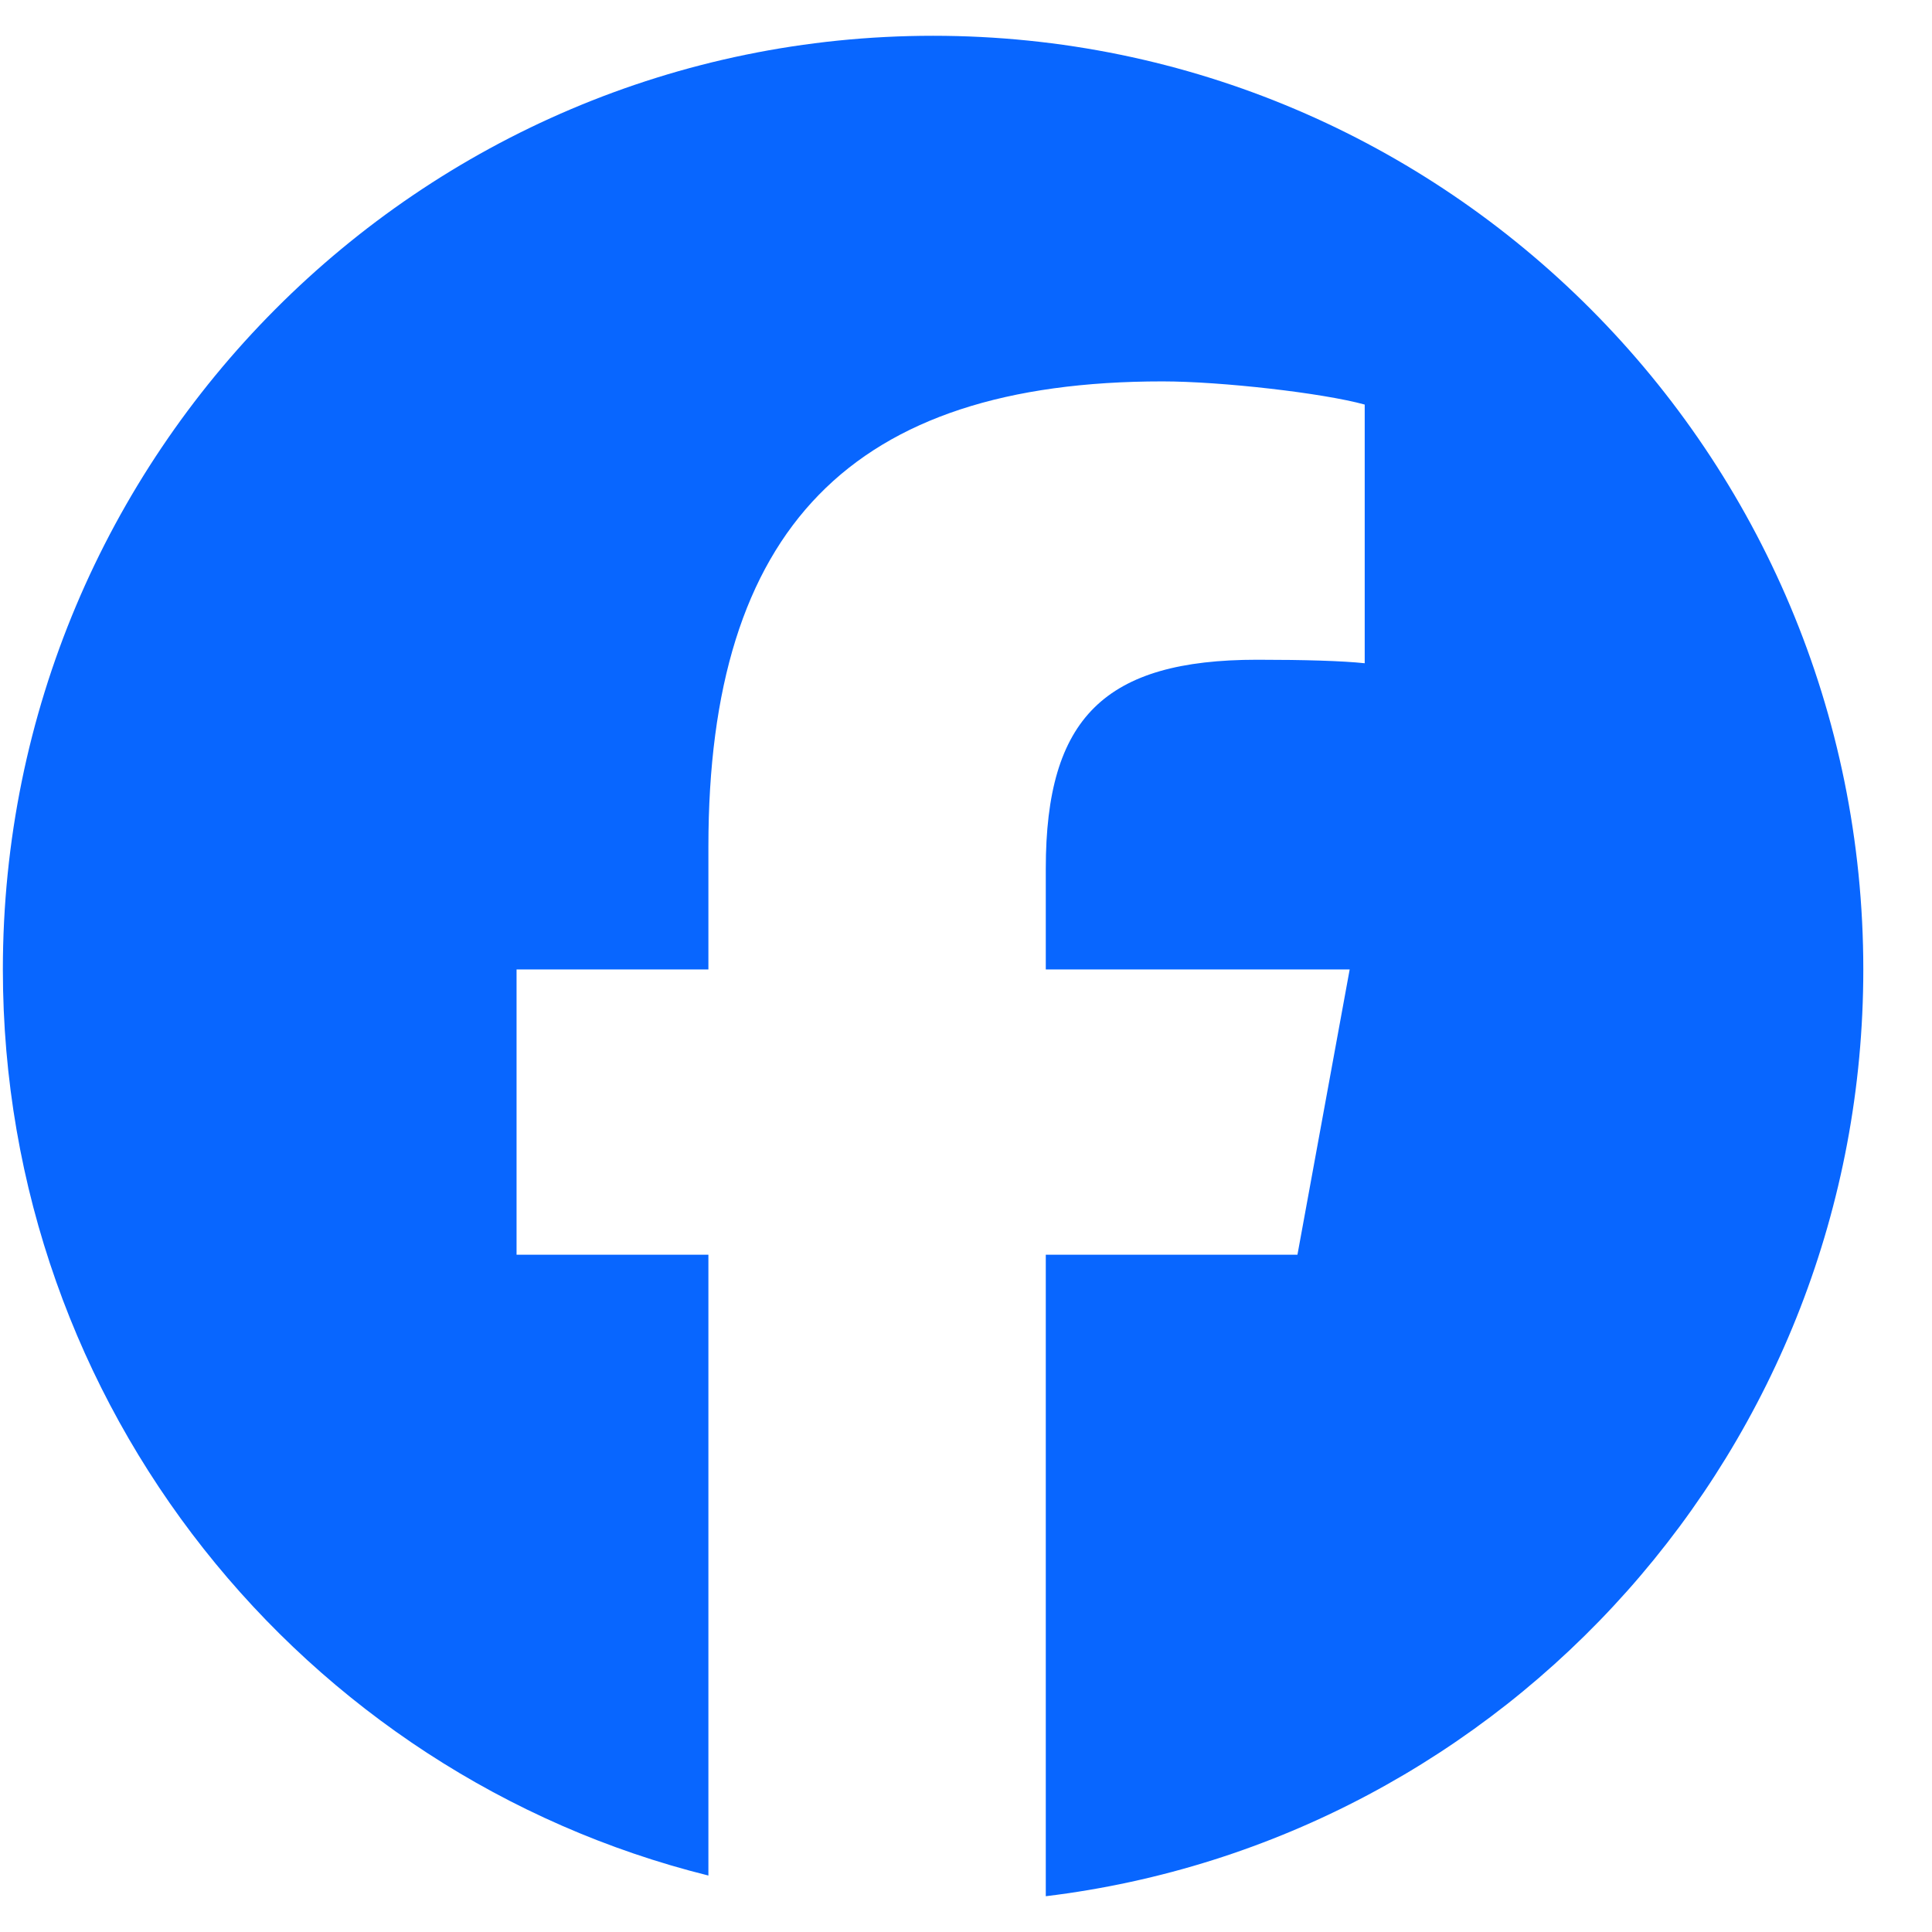 <svg width="27" height="27" viewBox="0 0 27 27" fill="none" xmlns="http://www.w3.org/2000/svg">
<path d="M26.04 13.548C26.04 6.342 20.219 0.5 13.04 0.5C5.86 0.5 0.04 6.342 0.04 13.548C0.04 19.667 4.237 24.801 9.9 26.211V17.535H7.219V13.548H9.9V11.83C9.9 7.389 11.902 5.33 16.246 5.33C17.07 5.33 18.491 5.493 19.072 5.654V9.269C18.765 9.236 18.232 9.22 17.57 9.22C15.439 9.22 14.615 10.031 14.615 12.138V13.548H18.862L18.132 17.535H14.615V26.5C21.052 25.72 26.04 20.219 26.04 13.548H26.04Z" fill="#0866FF"/>
</svg>
